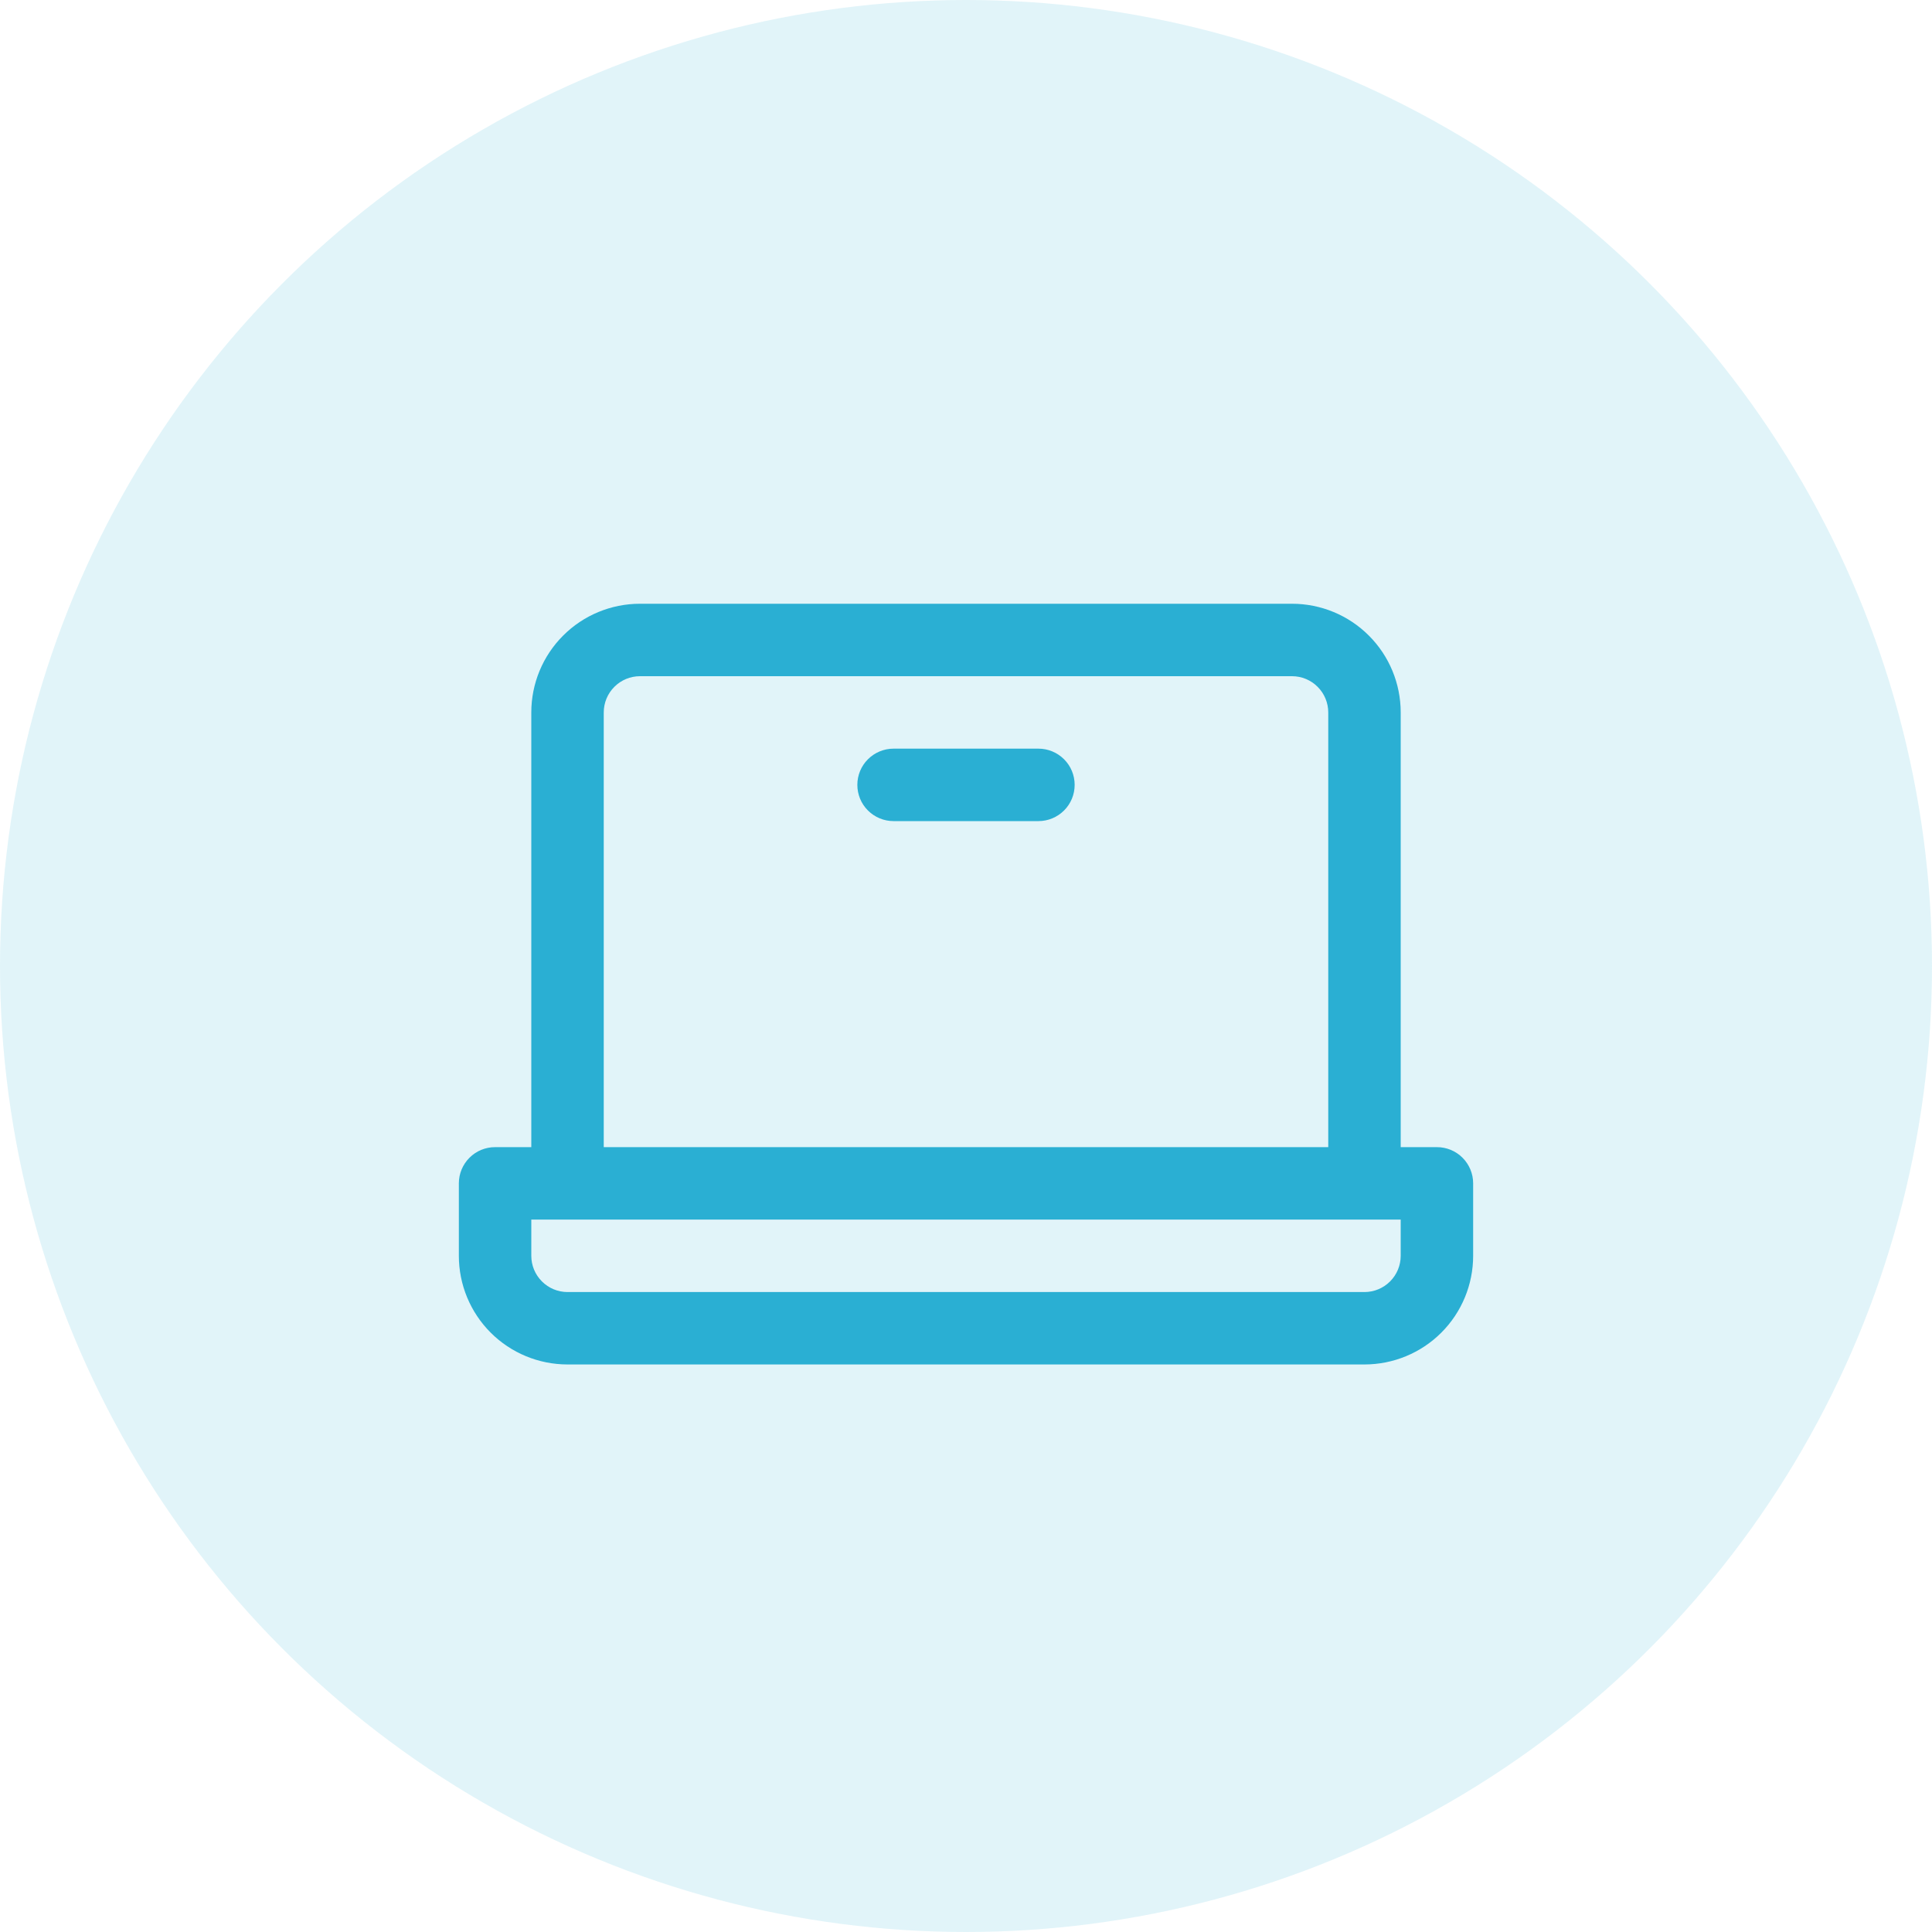 <svg width="50" height="50" viewBox="0 0 50 50" fill="none" xmlns="http://www.w3.org/2000/svg">
    <circle cx="25" cy="25" r="25" fill="#2AAFD3" fill-opacity="0.14"/>
    <path d="M37.188 29.688H36.25V18.438C36.25 17.692 35.954 16.976 35.426 16.449C34.899 15.921 34.183 15.625 33.438 15.625H16.562C15.817 15.625 15.101 15.921 14.574 16.449C14.046 16.976 13.75 17.692 13.75 18.438V29.688H12.812C12.564 29.688 12.325 29.786 12.15 29.962C11.974 30.138 11.875 30.376 11.875 30.625V32.5C11.875 33.246 12.171 33.961 12.699 34.489C13.226 35.016 13.942 35.312 14.688 35.312H35.312C36.058 35.312 36.774 35.016 37.301 34.489C37.829 33.961 38.125 33.246 38.125 32.5V30.625C38.125 30.376 38.026 30.138 37.85 29.962C37.675 29.786 37.436 29.688 37.188 29.688ZM15.625 18.438C15.625 18.189 15.724 17.95 15.9 17.775C16.075 17.599 16.314 17.5 16.562 17.5H33.438C33.686 17.5 33.925 17.599 34.1 17.775C34.276 17.95 34.375 18.189 34.375 18.438V29.688H15.625V18.438ZM36.25 32.5C36.25 32.749 36.151 32.987 35.975 33.163C35.8 33.339 35.561 33.438 35.312 33.438H14.688C14.439 33.438 14.2 33.339 14.025 33.163C13.849 32.987 13.75 32.749 13.75 32.5V31.562H36.25V32.5ZM27.812 20.312C27.812 20.561 27.714 20.8 27.538 20.975C27.362 21.151 27.124 21.25 26.875 21.25H23.125C22.876 21.25 22.638 21.151 22.462 20.975C22.286 20.8 22.188 20.561 22.188 20.312C22.188 20.064 22.286 19.825 22.462 19.65C22.638 19.474 22.876 19.375 23.125 19.375H26.875C27.124 19.375 27.362 19.474 27.538 19.65C27.714 19.825 27.812 20.064 27.812 20.312Z" fill="#2AAFD3"/>
    </svg>
    